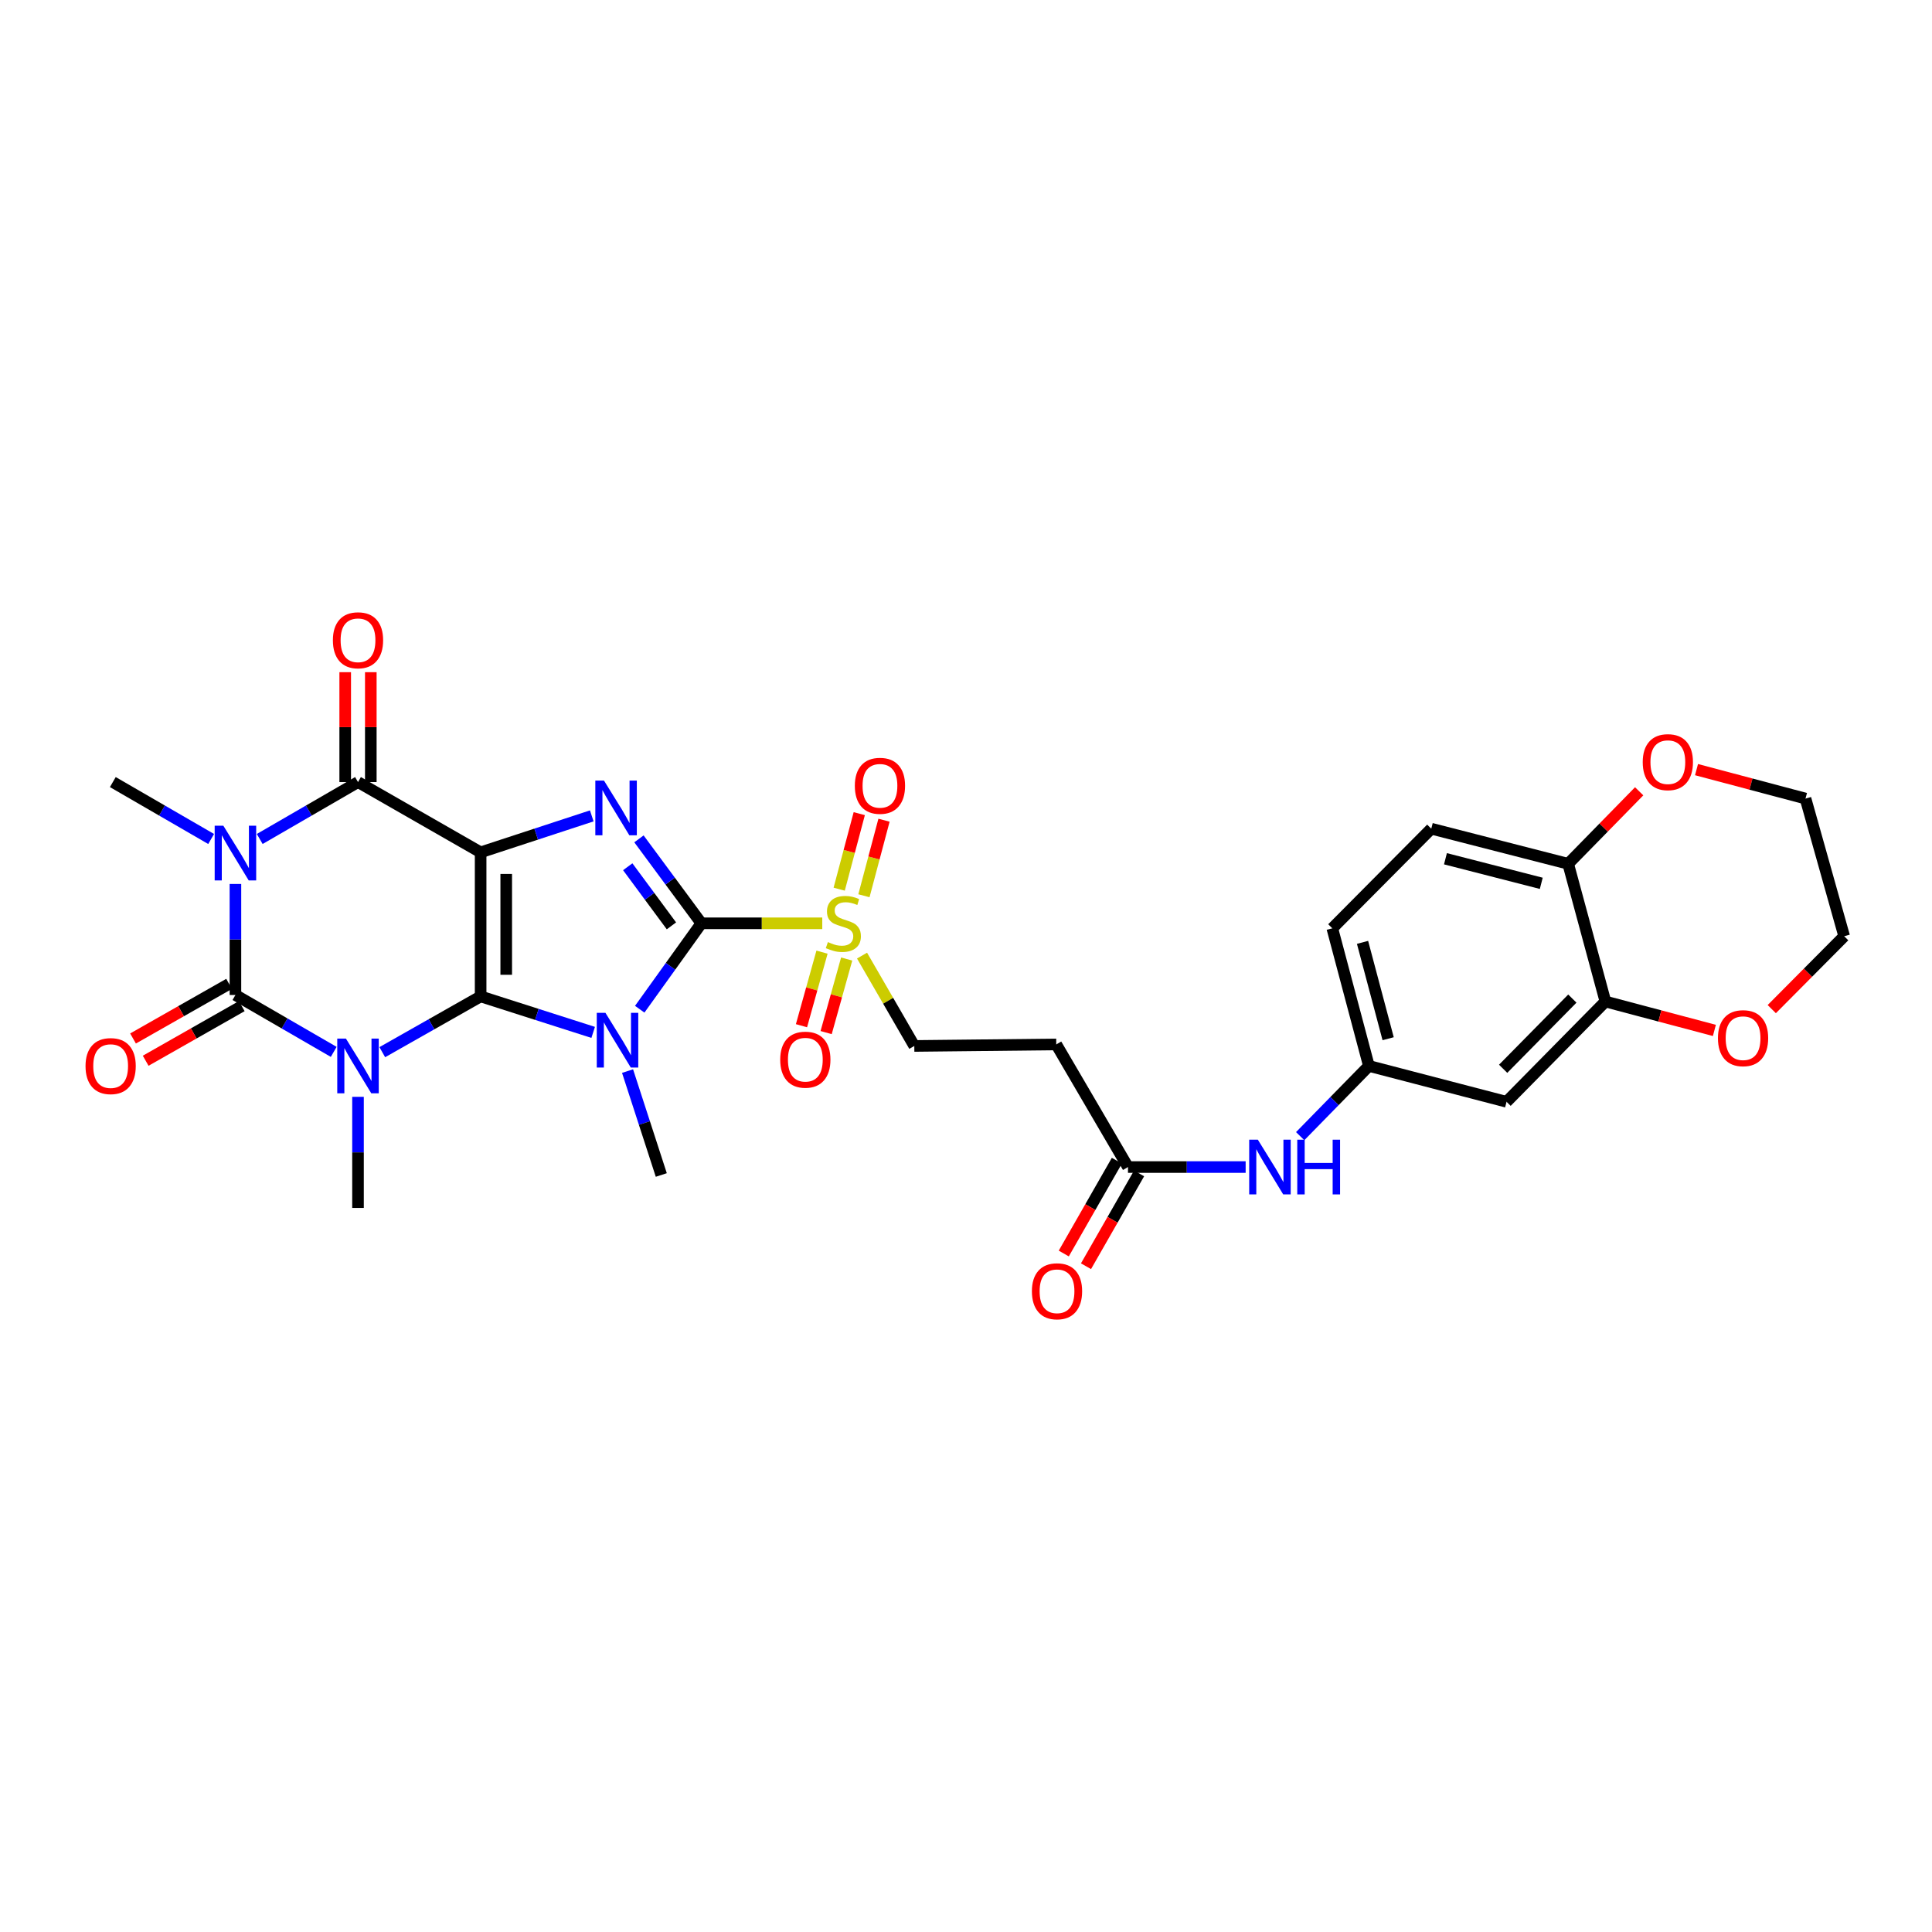 <?xml version='1.0' encoding='iso-8859-1'?>
<svg version='1.1' baseProfile='full'
              xmlns='http://www.w3.org/2000/svg'
                      xmlns:rdkit='http://www.rdkit.org/xml'
                      xmlns:xlink='http://www.w3.org/1999/xlink'
                  xml:space='preserve'
width='1000px' height='1000px' viewBox='0 0 1000 1000'>
<!-- END OF HEADER -->
<rect style='opacity:1.0;fill:#FFFFFF;stroke:none' width='1000' height='1000' x='0' y='0'> </rect>
<path class='bond-0' d='M 248.773,515.737 L 248.773,441.168' style='fill:none;fill-rule:evenodd;stroke:#000000;stroke-width:6px;stroke-linecap:butt;stroke-linejoin:miter;stroke-opacity:1' />
<path class='bond-0' d='M 262.023,504.552 L 262.023,452.353' style='fill:none;fill-rule:evenodd;stroke:#000000;stroke-width:6px;stroke-linecap:butt;stroke-linejoin:miter;stroke-opacity:1' />
<path class='bond-1' d='M 248.773,515.737 L 277.899,525.051' style='fill:none;fill-rule:evenodd;stroke:#000000;stroke-width:6px;stroke-linecap:butt;stroke-linejoin:miter;stroke-opacity:1' />
<path class='bond-1' d='M 277.899,525.051 L 307.025,534.366' style='fill:none;fill-rule:evenodd;stroke:#0000FF;stroke-width:6px;stroke-linecap:butt;stroke-linejoin:miter;stroke-opacity:1' />
<path class='bond-2' d='M 248.773,515.737 L 223.321,530.169' style='fill:none;fill-rule:evenodd;stroke:#000000;stroke-width:6px;stroke-linecap:butt;stroke-linejoin:miter;stroke-opacity:1' />
<path class='bond-2' d='M 223.321,530.169 L 197.869,544.602' style='fill:none;fill-rule:evenodd;stroke:#0000FF;stroke-width:6px;stroke-linecap:butt;stroke-linejoin:miter;stroke-opacity:1' />
<path class='bond-6' d='M 248.773,441.168 L 277.535,431.737' style='fill:none;fill-rule:evenodd;stroke:#000000;stroke-width:6px;stroke-linecap:butt;stroke-linejoin:miter;stroke-opacity:1' />
<path class='bond-6' d='M 277.535,431.737 L 306.297,422.305' style='fill:none;fill-rule:evenodd;stroke:#0000FF;stroke-width:6px;stroke-linecap:butt;stroke-linejoin:miter;stroke-opacity:1' />
<path class='bond-7' d='M 248.773,441.168 L 185.305,404.803' style='fill:none;fill-rule:evenodd;stroke:#000000;stroke-width:6px;stroke-linecap:butt;stroke-linejoin:miter;stroke-opacity:1' />
<path class='bond-3' d='M 331.121,522.374 L 347.078,500.137' style='fill:none;fill-rule:evenodd;stroke:#0000FF;stroke-width:6px;stroke-linecap:butt;stroke-linejoin:miter;stroke-opacity:1' />
<path class='bond-3' d='M 347.078,500.137 L 363.034,477.9' style='fill:none;fill-rule:evenodd;stroke:#000000;stroke-width:6px;stroke-linecap:butt;stroke-linejoin:miter;stroke-opacity:1' />
<path class='bond-24' d='M 324.818,554.389 L 333.551,581.281' style='fill:none;fill-rule:evenodd;stroke:#0000FF;stroke-width:6px;stroke-linecap:butt;stroke-linejoin:miter;stroke-opacity:1' />
<path class='bond-24' d='M 333.551,581.281 L 342.283,608.172' style='fill:none;fill-rule:evenodd;stroke:#000000;stroke-width:6px;stroke-linecap:butt;stroke-linejoin:miter;stroke-opacity:1' />
<path class='bond-4' d='M 172.732,544.45 L 147.295,529.729' style='fill:none;fill-rule:evenodd;stroke:#0000FF;stroke-width:6px;stroke-linecap:butt;stroke-linejoin:miter;stroke-opacity:1' />
<path class='bond-4' d='M 147.295,529.729 L 121.858,515.008' style='fill:none;fill-rule:evenodd;stroke:#000000;stroke-width:6px;stroke-linecap:butt;stroke-linejoin:miter;stroke-opacity:1' />
<path class='bond-23' d='M 185.305,567.723 L 185.305,596.472' style='fill:none;fill-rule:evenodd;stroke:#0000FF;stroke-width:6px;stroke-linecap:butt;stroke-linejoin:miter;stroke-opacity:1' />
<path class='bond-23' d='M 185.305,596.472 L 185.305,625.221' style='fill:none;fill-rule:evenodd;stroke:#000000;stroke-width:6px;stroke-linecap:butt;stroke-linejoin:miter;stroke-opacity:1' />
<path class='bond-8' d='M 363.034,477.9 L 394.319,477.9' style='fill:none;fill-rule:evenodd;stroke:#000000;stroke-width:6px;stroke-linecap:butt;stroke-linejoin:miter;stroke-opacity:1' />
<path class='bond-8' d='M 394.319,477.9 L 425.604,477.9' style='fill:none;fill-rule:evenodd;stroke:#CCCC00;stroke-width:6px;stroke-linecap:butt;stroke-linejoin:miter;stroke-opacity:1' />
<path class='bond-32' d='M 363.034,477.9 L 346.878,456.048' style='fill:none;fill-rule:evenodd;stroke:#000000;stroke-width:6px;stroke-linecap:butt;stroke-linejoin:miter;stroke-opacity:1' />
<path class='bond-32' d='M 346.878,456.048 L 330.723,434.196' style='fill:none;fill-rule:evenodd;stroke:#0000FF;stroke-width:6px;stroke-linecap:butt;stroke-linejoin:miter;stroke-opacity:1' />
<path class='bond-32' d='M 347.533,479.222 L 336.224,463.925' style='fill:none;fill-rule:evenodd;stroke:#000000;stroke-width:6px;stroke-linecap:butt;stroke-linejoin:miter;stroke-opacity:1' />
<path class='bond-32' d='M 336.224,463.925 L 324.915,448.628' style='fill:none;fill-rule:evenodd;stroke:#0000FF;stroke-width:6px;stroke-linecap:butt;stroke-linejoin:miter;stroke-opacity:1' />
<path class='bond-5' d='M 121.858,515.008 L 121.858,486.271' style='fill:none;fill-rule:evenodd;stroke:#000000;stroke-width:6px;stroke-linecap:butt;stroke-linejoin:miter;stroke-opacity:1' />
<path class='bond-5' d='M 121.858,486.271 L 121.858,457.533' style='fill:none;fill-rule:evenodd;stroke:#0000FF;stroke-width:6px;stroke-linecap:butt;stroke-linejoin:miter;stroke-opacity:1' />
<path class='bond-12' d='M 118.584,509.249 L 93.719,523.385' style='fill:none;fill-rule:evenodd;stroke:#000000;stroke-width:6px;stroke-linecap:butt;stroke-linejoin:miter;stroke-opacity:1' />
<path class='bond-12' d='M 93.719,523.385 L 68.854,537.52' style='fill:none;fill-rule:evenodd;stroke:#FF0000;stroke-width:6px;stroke-linecap:butt;stroke-linejoin:miter;stroke-opacity:1' />
<path class='bond-12' d='M 125.132,520.768 L 100.267,534.903' style='fill:none;fill-rule:evenodd;stroke:#000000;stroke-width:6px;stroke-linecap:butt;stroke-linejoin:miter;stroke-opacity:1' />
<path class='bond-12' d='M 100.267,534.903 L 75.402,549.039' style='fill:none;fill-rule:evenodd;stroke:#FF0000;stroke-width:6px;stroke-linecap:butt;stroke-linejoin:miter;stroke-opacity:1' />
<path class='bond-26' d='M 109.285,434.258 L 83.841,419.531' style='fill:none;fill-rule:evenodd;stroke:#0000FF;stroke-width:6px;stroke-linecap:butt;stroke-linejoin:miter;stroke-opacity:1' />
<path class='bond-26' d='M 83.841,419.531 L 58.397,404.803' style='fill:none;fill-rule:evenodd;stroke:#000000;stroke-width:6px;stroke-linecap:butt;stroke-linejoin:miter;stroke-opacity:1' />
<path class='bond-31' d='M 134.431,434.257 L 159.868,419.53' style='fill:none;fill-rule:evenodd;stroke:#0000FF;stroke-width:6px;stroke-linecap:butt;stroke-linejoin:miter;stroke-opacity:1' />
<path class='bond-31' d='M 159.868,419.53 L 185.305,404.803' style='fill:none;fill-rule:evenodd;stroke:#000000;stroke-width:6px;stroke-linecap:butt;stroke-linejoin:miter;stroke-opacity:1' />
<path class='bond-15' d='M 191.93,404.803 L 191.93,376.362' style='fill:none;fill-rule:evenodd;stroke:#000000;stroke-width:6px;stroke-linecap:butt;stroke-linejoin:miter;stroke-opacity:1' />
<path class='bond-15' d='M 191.93,376.362 L 191.93,347.921' style='fill:none;fill-rule:evenodd;stroke:#FF0000;stroke-width:6px;stroke-linecap:butt;stroke-linejoin:miter;stroke-opacity:1' />
<path class='bond-15' d='M 178.679,404.803 L 178.679,376.362' style='fill:none;fill-rule:evenodd;stroke:#000000;stroke-width:6px;stroke-linecap:butt;stroke-linejoin:miter;stroke-opacity:1' />
<path class='bond-15' d='M 178.679,376.362 L 178.679,347.921' style='fill:none;fill-rule:evenodd;stroke:#FF0000;stroke-width:6px;stroke-linecap:butt;stroke-linejoin:miter;stroke-opacity:1' />
<path class='bond-11' d='M 446.188,494.614 L 459.713,517.999' style='fill:none;fill-rule:evenodd;stroke:#CCCC00;stroke-width:6px;stroke-linecap:butt;stroke-linejoin:miter;stroke-opacity:1' />
<path class='bond-11' d='M 459.713,517.999 L 473.239,541.384' style='fill:none;fill-rule:evenodd;stroke:#000000;stroke-width:6px;stroke-linecap:butt;stroke-linejoin:miter;stroke-opacity:1' />
<path class='bond-16' d='M 447.167,463.639 L 452.364,444.091' style='fill:none;fill-rule:evenodd;stroke:#CCCC00;stroke-width:6px;stroke-linecap:butt;stroke-linejoin:miter;stroke-opacity:1' />
<path class='bond-16' d='M 452.364,444.091 L 457.56,424.543' style='fill:none;fill-rule:evenodd;stroke:#FF0000;stroke-width:6px;stroke-linecap:butt;stroke-linejoin:miter;stroke-opacity:1' />
<path class='bond-16' d='M 434.362,460.235 L 439.558,440.687' style='fill:none;fill-rule:evenodd;stroke:#CCCC00;stroke-width:6px;stroke-linecap:butt;stroke-linejoin:miter;stroke-opacity:1' />
<path class='bond-16' d='M 439.558,440.687 L 444.755,421.139' style='fill:none;fill-rule:evenodd;stroke:#FF0000;stroke-width:6px;stroke-linecap:butt;stroke-linejoin:miter;stroke-opacity:1' />
<path class='bond-17' d='M 425.475,492.829 L 420.159,511.869' style='fill:none;fill-rule:evenodd;stroke:#CCCC00;stroke-width:6px;stroke-linecap:butt;stroke-linejoin:miter;stroke-opacity:1' />
<path class='bond-17' d='M 420.159,511.869 L 414.844,530.908' style='fill:none;fill-rule:evenodd;stroke:#FF0000;stroke-width:6px;stroke-linecap:butt;stroke-linejoin:miter;stroke-opacity:1' />
<path class='bond-17' d='M 438.237,496.392 L 432.922,515.432' style='fill:none;fill-rule:evenodd;stroke:#CCCC00;stroke-width:6px;stroke-linecap:butt;stroke-linejoin:miter;stroke-opacity:1' />
<path class='bond-17' d='M 432.922,515.432 L 427.606,534.471' style='fill:none;fill-rule:evenodd;stroke:#FF0000;stroke-width:6px;stroke-linecap:butt;stroke-linejoin:miter;stroke-opacity:1' />
<path class='bond-9' d='M 830.958,518.38 L 779.79,570.291' style='fill:none;fill-rule:evenodd;stroke:#000000;stroke-width:6px;stroke-linecap:butt;stroke-linejoin:miter;stroke-opacity:1' />
<path class='bond-9' d='M 813.846,516.865 L 778.028,553.203' style='fill:none;fill-rule:evenodd;stroke:#000000;stroke-width:6px;stroke-linecap:butt;stroke-linejoin:miter;stroke-opacity:1' />
<path class='bond-21' d='M 830.958,518.38 L 859.161,525.86' style='fill:none;fill-rule:evenodd;stroke:#000000;stroke-width:6px;stroke-linecap:butt;stroke-linejoin:miter;stroke-opacity:1' />
<path class='bond-21' d='M 859.161,525.86 L 887.364,533.34' style='fill:none;fill-rule:evenodd;stroke:#FF0000;stroke-width:6px;stroke-linecap:butt;stroke-linejoin:miter;stroke-opacity:1' />
<path class='bond-33' d='M 830.958,518.38 L 811.679,447.101' style='fill:none;fill-rule:evenodd;stroke:#000000;stroke-width:6px;stroke-linecap:butt;stroke-linejoin:miter;stroke-opacity:1' />
<path class='bond-10' d='M 583.841,604.064 L 546.719,540.596' style='fill:none;fill-rule:evenodd;stroke:#000000;stroke-width:6px;stroke-linecap:butt;stroke-linejoin:miter;stroke-opacity:1' />
<path class='bond-18' d='M 583.841,604.064 L 614.293,604.064' style='fill:none;fill-rule:evenodd;stroke:#000000;stroke-width:6px;stroke-linecap:butt;stroke-linejoin:miter;stroke-opacity:1' />
<path class='bond-18' d='M 614.293,604.064 L 644.744,604.064' style='fill:none;fill-rule:evenodd;stroke:#0000FF;stroke-width:6px;stroke-linecap:butt;stroke-linejoin:miter;stroke-opacity:1' />
<path class='bond-25' d='M 578.091,600.775 L 564.349,624.796' style='fill:none;fill-rule:evenodd;stroke:#000000;stroke-width:6px;stroke-linecap:butt;stroke-linejoin:miter;stroke-opacity:1' />
<path class='bond-25' d='M 564.349,624.796 L 550.608,648.817' style='fill:none;fill-rule:evenodd;stroke:#FF0000;stroke-width:6px;stroke-linecap:butt;stroke-linejoin:miter;stroke-opacity:1' />
<path class='bond-25' d='M 589.592,607.354 L 575.851,631.375' style='fill:none;fill-rule:evenodd;stroke:#000000;stroke-width:6px;stroke-linecap:butt;stroke-linejoin:miter;stroke-opacity:1' />
<path class='bond-25' d='M 575.851,631.375 L 562.109,655.397' style='fill:none;fill-rule:evenodd;stroke:#FF0000;stroke-width:6px;stroke-linecap:butt;stroke-linejoin:miter;stroke-opacity:1' />
<path class='bond-14' d='M 473.239,541.384 L 546.719,540.596' style='fill:none;fill-rule:evenodd;stroke:#000000;stroke-width:6px;stroke-linecap:butt;stroke-linejoin:miter;stroke-opacity:1' />
<path class='bond-13' d='M 779.79,570.291 L 708.541,551.726' style='fill:none;fill-rule:evenodd;stroke:#000000;stroke-width:6px;stroke-linecap:butt;stroke-linejoin:miter;stroke-opacity:1' />
<path class='bond-20' d='M 672.97,588.074 L 690.755,569.9' style='fill:none;fill-rule:evenodd;stroke:#0000FF;stroke-width:6px;stroke-linecap:butt;stroke-linejoin:miter;stroke-opacity:1' />
<path class='bond-20' d='M 690.755,569.9 L 708.541,551.726' style='fill:none;fill-rule:evenodd;stroke:#000000;stroke-width:6px;stroke-linecap:butt;stroke-linejoin:miter;stroke-opacity:1' />
<path class='bond-19' d='M 811.679,447.101 L 740.827,428.926' style='fill:none;fill-rule:evenodd;stroke:#000000;stroke-width:6px;stroke-linecap:butt;stroke-linejoin:miter;stroke-opacity:1' />
<path class='bond-19' d='M 797.759,457.209 L 748.162,444.487' style='fill:none;fill-rule:evenodd;stroke:#000000;stroke-width:6px;stroke-linecap:butt;stroke-linejoin:miter;stroke-opacity:1' />
<path class='bond-22' d='M 811.679,447.101 L 830.054,428.335' style='fill:none;fill-rule:evenodd;stroke:#000000;stroke-width:6px;stroke-linecap:butt;stroke-linejoin:miter;stroke-opacity:1' />
<path class='bond-22' d='M 830.054,428.335 L 848.43,409.569' style='fill:none;fill-rule:evenodd;stroke:#FF0000;stroke-width:6px;stroke-linecap:butt;stroke-linejoin:miter;stroke-opacity:1' />
<path class='bond-28' d='M 708.541,551.726 L 689.6,480.492' style='fill:none;fill-rule:evenodd;stroke:#000000;stroke-width:6px;stroke-linecap:butt;stroke-linejoin:miter;stroke-opacity:1' />
<path class='bond-28' d='M 718.505,537.636 L 705.247,487.772' style='fill:none;fill-rule:evenodd;stroke:#000000;stroke-width:6px;stroke-linecap:butt;stroke-linejoin:miter;stroke-opacity:1' />
<path class='bond-29' d='M 917.064,522.321 L 935.805,503.457' style='fill:none;fill-rule:evenodd;stroke:#FF0000;stroke-width:6px;stroke-linecap:butt;stroke-linejoin:miter;stroke-opacity:1' />
<path class='bond-29' d='M 935.805,503.457 L 954.545,484.592' style='fill:none;fill-rule:evenodd;stroke:#000000;stroke-width:6px;stroke-linecap:butt;stroke-linejoin:miter;stroke-opacity:1' />
<path class='bond-30' d='M 878.117,398.354 L 906.32,405.848' style='fill:none;fill-rule:evenodd;stroke:#FF0000;stroke-width:6px;stroke-linecap:butt;stroke-linejoin:miter;stroke-opacity:1' />
<path class='bond-30' d='M 906.32,405.848 L 934.523,413.342' style='fill:none;fill-rule:evenodd;stroke:#000000;stroke-width:6px;stroke-linecap:butt;stroke-linejoin:miter;stroke-opacity:1' />
<path class='bond-27' d='M 740.827,428.926 L 689.6,480.492' style='fill:none;fill-rule:evenodd;stroke:#000000;stroke-width:6px;stroke-linecap:butt;stroke-linejoin:miter;stroke-opacity:1' />
<path class='bond-34' d='M 954.545,484.592 L 934.523,413.342' style='fill:none;fill-rule:evenodd;stroke:#000000;stroke-width:6px;stroke-linecap:butt;stroke-linejoin:miter;stroke-opacity:1' />
<path  class='atom-2' d='M 313.365 524.235
L 322.645 539.235
Q 323.565 540.715, 325.045 543.395
Q 326.525 546.075, 326.605 546.235
L 326.605 524.235
L 330.365 524.235
L 330.365 552.555
L 326.485 552.555
L 316.525 536.155
Q 315.365 534.235, 314.125 532.035
Q 312.925 529.835, 312.565 529.155
L 312.565 552.555
L 308.885 552.555
L 308.885 524.235
L 313.365 524.235
' fill='#0000FF'/>
<path  class='atom-3' d='M 179.045 537.566
L 188.325 552.566
Q 189.245 554.046, 190.725 556.726
Q 192.205 559.406, 192.285 559.566
L 192.285 537.566
L 196.045 537.566
L 196.045 565.886
L 192.165 565.886
L 182.205 549.486
Q 181.045 547.566, 179.805 545.366
Q 178.605 543.166, 178.245 542.486
L 178.245 565.886
L 174.565 565.886
L 174.565 537.566
L 179.045 537.566
' fill='#0000FF'/>
<path  class='atom-6' d='M 115.598 427.376
L 124.878 442.376
Q 125.798 443.856, 127.278 446.536
Q 128.758 449.216, 128.838 449.376
L 128.838 427.376
L 132.598 427.376
L 132.598 455.696
L 128.718 455.696
L 118.758 439.296
Q 117.598 437.376, 116.358 435.176
Q 115.158 432.976, 114.798 432.296
L 114.798 455.696
L 111.118 455.696
L 111.118 427.376
L 115.598 427.376
' fill='#0000FF'/>
<path  class='atom-7' d='M 312.621 404.019
L 321.901 419.019
Q 322.821 420.499, 324.301 423.179
Q 325.781 425.859, 325.861 426.019
L 325.861 404.019
L 329.621 404.019
L 329.621 432.339
L 325.741 432.339
L 315.781 415.939
Q 314.621 414.019, 313.381 411.819
Q 312.181 409.619, 311.821 408.939
L 311.821 432.339
L 308.141 432.339
L 308.141 404.019
L 312.621 404.019
' fill='#0000FF'/>
<path  class='atom-9' d='M 428.521 487.62
Q 428.841 487.74, 430.161 488.3
Q 431.481 488.86, 432.921 489.22
Q 434.401 489.54, 435.841 489.54
Q 438.521 489.54, 440.081 488.26
Q 441.641 486.94, 441.641 484.66
Q 441.641 483.1, 440.841 482.14
Q 440.081 481.18, 438.881 480.66
Q 437.681 480.14, 435.681 479.54
Q 433.161 478.78, 431.641 478.06
Q 430.161 477.34, 429.081 475.82
Q 428.041 474.3, 428.041 471.74
Q 428.041 468.18, 430.441 465.98
Q 432.881 463.78, 437.681 463.78
Q 440.961 463.78, 444.681 465.34
L 443.761 468.42
Q 440.361 467.02, 437.801 467.02
Q 435.041 467.02, 433.521 468.18
Q 432.001 469.3, 432.041 471.26
Q 432.041 472.78, 432.801 473.7
Q 433.601 474.62, 434.721 475.14
Q 435.881 475.66, 437.801 476.26
Q 440.361 477.06, 441.881 477.86
Q 443.401 478.66, 444.481 480.3
Q 445.601 481.9, 445.601 484.66
Q 445.601 488.58, 442.961 490.7
Q 440.361 492.78, 436.001 492.78
Q 433.481 492.78, 431.561 492.22
Q 429.681 491.7, 427.441 490.78
L 428.521 487.62
' fill='#CCCC00'/>
<path  class='atom-13' d='M 44.271 551.806
Q 44.271 545.006, 47.631 541.206
Q 50.991 537.406, 57.271 537.406
Q 63.551 537.406, 66.911 541.206
Q 70.271 545.006, 70.271 551.806
Q 70.271 558.686, 66.871 562.606
Q 63.471 566.486, 57.271 566.486
Q 51.031 566.486, 47.631 562.606
Q 44.271 558.726, 44.271 551.806
M 57.271 563.286
Q 61.591 563.286, 63.911 560.406
Q 66.271 557.486, 66.271 551.806
Q 66.271 546.246, 63.911 543.446
Q 61.591 540.606, 57.271 540.606
Q 52.951 540.606, 50.591 543.406
Q 48.271 546.206, 48.271 551.806
Q 48.271 557.526, 50.591 560.406
Q 52.951 563.286, 57.271 563.286
' fill='#FF0000'/>
<path  class='atom-16' d='M 172.305 331.404
Q 172.305 324.604, 175.665 320.804
Q 179.025 317.004, 185.305 317.004
Q 191.585 317.004, 194.945 320.804
Q 198.305 324.604, 198.305 331.404
Q 198.305 338.284, 194.905 342.204
Q 191.505 346.084, 185.305 346.084
Q 179.065 346.084, 175.665 342.204
Q 172.305 338.324, 172.305 331.404
M 185.305 342.884
Q 189.625 342.884, 191.945 340.004
Q 194.305 337.084, 194.305 331.404
Q 194.305 325.844, 191.945 323.044
Q 189.625 320.204, 185.305 320.204
Q 180.985 320.204, 178.625 323.004
Q 176.305 325.804, 176.305 331.404
Q 176.305 337.124, 178.625 340.004
Q 180.985 342.884, 185.305 342.884
' fill='#FF0000'/>
<path  class='atom-17' d='M 442.462 406.731
Q 442.462 399.931, 445.822 396.131
Q 449.182 392.331, 455.462 392.331
Q 461.742 392.331, 465.102 396.131
Q 468.462 399.931, 468.462 406.731
Q 468.462 413.611, 465.062 417.531
Q 461.662 421.411, 455.462 421.411
Q 449.222 421.411, 445.822 417.531
Q 442.462 413.651, 442.462 406.731
M 455.462 418.211
Q 459.782 418.211, 462.102 415.331
Q 464.462 412.411, 464.462 406.731
Q 464.462 401.171, 462.102 398.371
Q 459.782 395.531, 455.462 395.531
Q 451.142 395.531, 448.782 398.331
Q 446.462 401.131, 446.462 406.731
Q 446.462 412.451, 448.782 415.331
Q 451.142 418.211, 455.462 418.211
' fill='#FF0000'/>
<path  class='atom-18' d='M 403.837 548.486
Q 403.837 541.686, 407.197 537.886
Q 410.557 534.086, 416.837 534.086
Q 423.117 534.086, 426.477 537.886
Q 429.837 541.686, 429.837 548.486
Q 429.837 555.366, 426.437 559.286
Q 423.037 563.166, 416.837 563.166
Q 410.597 563.166, 407.197 559.286
Q 403.837 555.406, 403.837 548.486
M 416.837 559.966
Q 421.157 559.966, 423.477 557.086
Q 425.837 554.166, 425.837 548.486
Q 425.837 542.926, 423.477 540.126
Q 421.157 537.286, 416.837 537.286
Q 412.517 537.286, 410.157 540.086
Q 407.837 542.886, 407.837 548.486
Q 407.837 554.206, 410.157 557.086
Q 412.517 559.966, 416.837 559.966
' fill='#FF0000'/>
<path  class='atom-19' d='M 651.061 589.904
L 660.341 604.904
Q 661.261 606.384, 662.741 609.064
Q 664.221 611.744, 664.301 611.904
L 664.301 589.904
L 668.061 589.904
L 668.061 618.224
L 664.181 618.224
L 654.221 601.824
Q 653.061 599.904, 651.821 597.704
Q 650.621 595.504, 650.261 594.824
L 650.261 618.224
L 646.581 618.224
L 646.581 589.904
L 651.061 589.904
' fill='#0000FF'/>
<path  class='atom-19' d='M 671.461 589.904
L 675.301 589.904
L 675.301 601.944
L 689.781 601.944
L 689.781 589.904
L 693.621 589.904
L 693.621 618.224
L 689.781 618.224
L 689.781 605.144
L 675.301 605.144
L 675.301 618.224
L 671.461 618.224
L 671.461 589.904
' fill='#0000FF'/>
<path  class='atom-22' d='M 889.207 537.356
Q 889.207 530.556, 892.567 526.756
Q 895.927 522.956, 902.207 522.956
Q 908.487 522.956, 911.847 526.756
Q 915.207 530.556, 915.207 537.356
Q 915.207 544.236, 911.807 548.156
Q 908.407 552.036, 902.207 552.036
Q 895.967 552.036, 892.567 548.156
Q 889.207 544.276, 889.207 537.356
M 902.207 548.836
Q 906.527 548.836, 908.847 545.956
Q 911.207 543.036, 911.207 537.356
Q 911.207 531.796, 908.847 528.996
Q 906.527 526.156, 902.207 526.156
Q 897.887 526.156, 895.527 528.956
Q 893.207 531.756, 893.207 537.356
Q 893.207 543.076, 895.527 545.956
Q 897.887 548.836, 902.207 548.836
' fill='#FF0000'/>
<path  class='atom-23' d='M 850.274 394.489
Q 850.274 387.689, 853.634 383.889
Q 856.994 380.089, 863.274 380.089
Q 869.554 380.089, 872.914 383.889
Q 876.274 387.689, 876.274 394.489
Q 876.274 401.369, 872.874 405.289
Q 869.474 409.169, 863.274 409.169
Q 857.034 409.169, 853.634 405.289
Q 850.274 401.409, 850.274 394.489
M 863.274 405.969
Q 867.594 405.969, 869.914 403.089
Q 872.274 400.169, 872.274 394.489
Q 872.274 388.929, 869.914 386.129
Q 867.594 383.289, 863.274 383.289
Q 858.954 383.289, 856.594 386.089
Q 854.274 388.889, 854.274 394.489
Q 854.274 400.209, 856.594 403.089
Q 858.954 405.969, 863.274 405.969
' fill='#FF0000'/>
<path  class='atom-26' d='M 534.109 668.356
Q 534.109 661.556, 537.469 657.756
Q 540.829 653.956, 547.109 653.956
Q 553.389 653.956, 556.749 657.756
Q 560.109 661.556, 560.109 668.356
Q 560.109 675.236, 556.709 679.156
Q 553.309 683.036, 547.109 683.036
Q 540.869 683.036, 537.469 679.156
Q 534.109 675.276, 534.109 668.356
M 547.109 679.836
Q 551.429 679.836, 553.749 676.956
Q 556.109 674.036, 556.109 668.356
Q 556.109 662.796, 553.749 659.996
Q 551.429 657.156, 547.109 657.156
Q 542.789 657.156, 540.429 659.956
Q 538.109 662.756, 538.109 668.356
Q 538.109 674.076, 540.429 676.956
Q 542.789 679.836, 547.109 679.836
' fill='#FF0000'/>
</svg>
